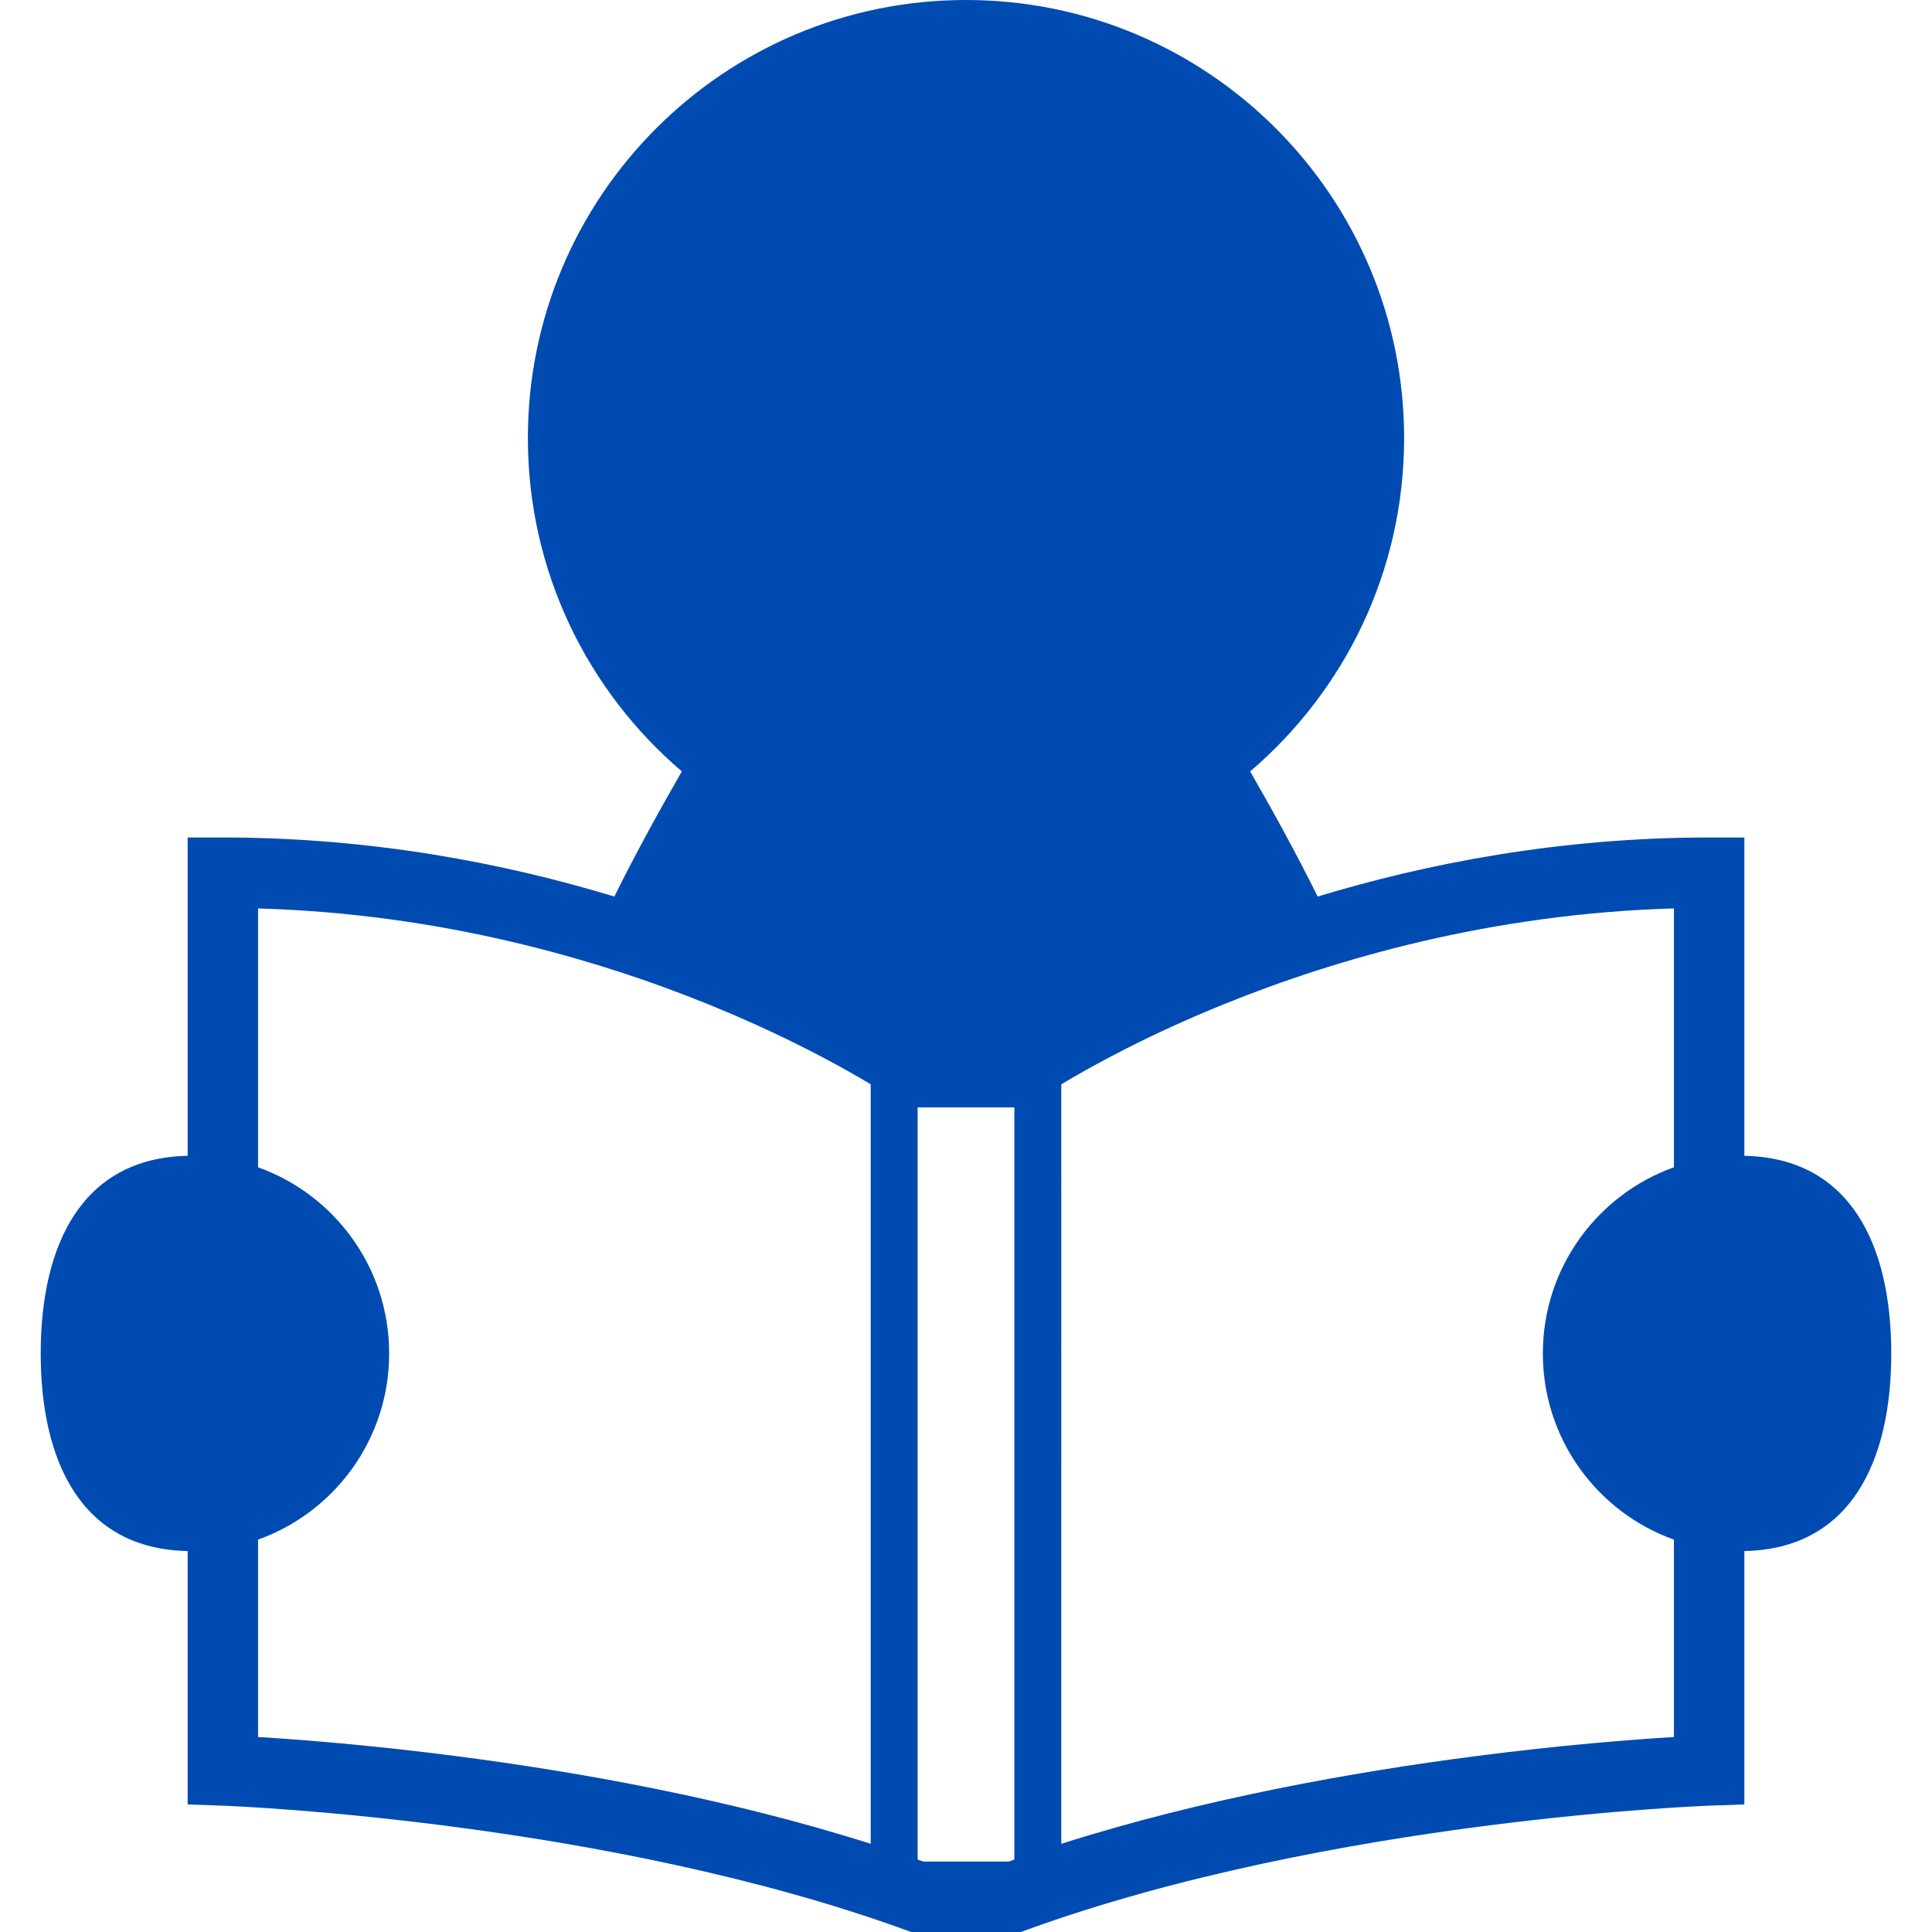 <!--?xml version="1.0" encoding="utf-8"?-->
<!-- Generator: Adobe Illustrator 18.1.1, SVG Export Plug-In . SVG Version: 6.00 Build 0)  -->

<svg version="1.1" id="_x32_" xmlns="http://www.w3.org/2000/svg" xmlns:xlink="http://www.w3.org/1999/xlink" x="0px" y="0px" viewBox="0 0 512 512" style="width: 256px; height: 256px; opacity: 1;" xml:space="preserve">
<style type="text/css">
	.st0{fill:#4B4B4B;}
</style>
<g>
	<path class="st0" d="M462.277,306.305v-84.362h-9.334c-39.53,0.008-74.723,6.847-103.747,15.651
		c-5.69-11.507-12.261-23.387-17.891-33.162c24.955-21.296,40.8-52.956,40.8-88.327C372.104,51.978,320.119,0,256,0
		c-64.12,0-116.105,51.978-116.105,116.105c0,35.372,15.845,67.032,40.8,88.327c-5.63,9.775-12.201,21.655-17.891,33.162
		c-29.024-8.804-64.217-15.644-103.74-15.651h-9.334v84.362c-28.174,0.553-38.941,23.782-38.941,52.374s10.767,51.821,38.941,52.366
		v67.152l9.005,0.314l0.262,0.008c2.8,0.112,28.479,1.21,63.261,5.868c34.774,4.645,78.672,12.896,117.657,27.053l1.546,0.56h29.076
		l1.546-0.56c40.248-14.62,85.721-22.931,121.003-27.494c17.637-2.285,32.735-3.651,43.399-4.436
		c5.331-0.395,9.542-0.649,12.425-0.799c1.434-0.074,2.538-0.127,3.27-0.157c0.373-0.014,0.642-0.03,0.821-0.036l0.269-0.008
		l9.005-0.314v-67.152c28.166-0.545,38.933-23.774,38.933-52.366S490.442,306.858,462.277,306.305z M230.746,488.628
		c-37.895-12.052-77.694-19.063-109.429-23.185c-23.402-3.039-42.398-4.48-52.927-5.115v-52.314
		c20.251-7.243,34.745-26.59,34.745-49.334c0-22.745-14.494-42.092-34.745-49.342v-68.592c48.618,1.396,90.06,13.493,119.809,25.604
		c15.808,6.436,28.307,12.866,36.797,17.66c2.196,1.232,4.107,2.352,5.75,3.345V488.628z M268.813,492.817
		c-0.5,0.171-1,0.343-1.5,0.522h-22.625c-0.501-0.179-1.001-0.351-1.501-0.522V293.47h25.626V492.817z M443.609,309.337
		c-20.25,7.25-34.737,26.597-34.737,49.342c0,22.744,14.486,42.092,34.737,49.334v52.314c-10.529,0.635-29.524,2.076-52.926,5.115
		c-31.735,4.122-71.527,11.133-109.429,23.185V287.354c8.116-4.876,22.998-13.097,43.294-21.304
		c29.689-12.014,70.855-23.924,119.062-25.306V309.337z" style="fill: rgb(0, 75, 177);"></path>
</g>
</svg>
